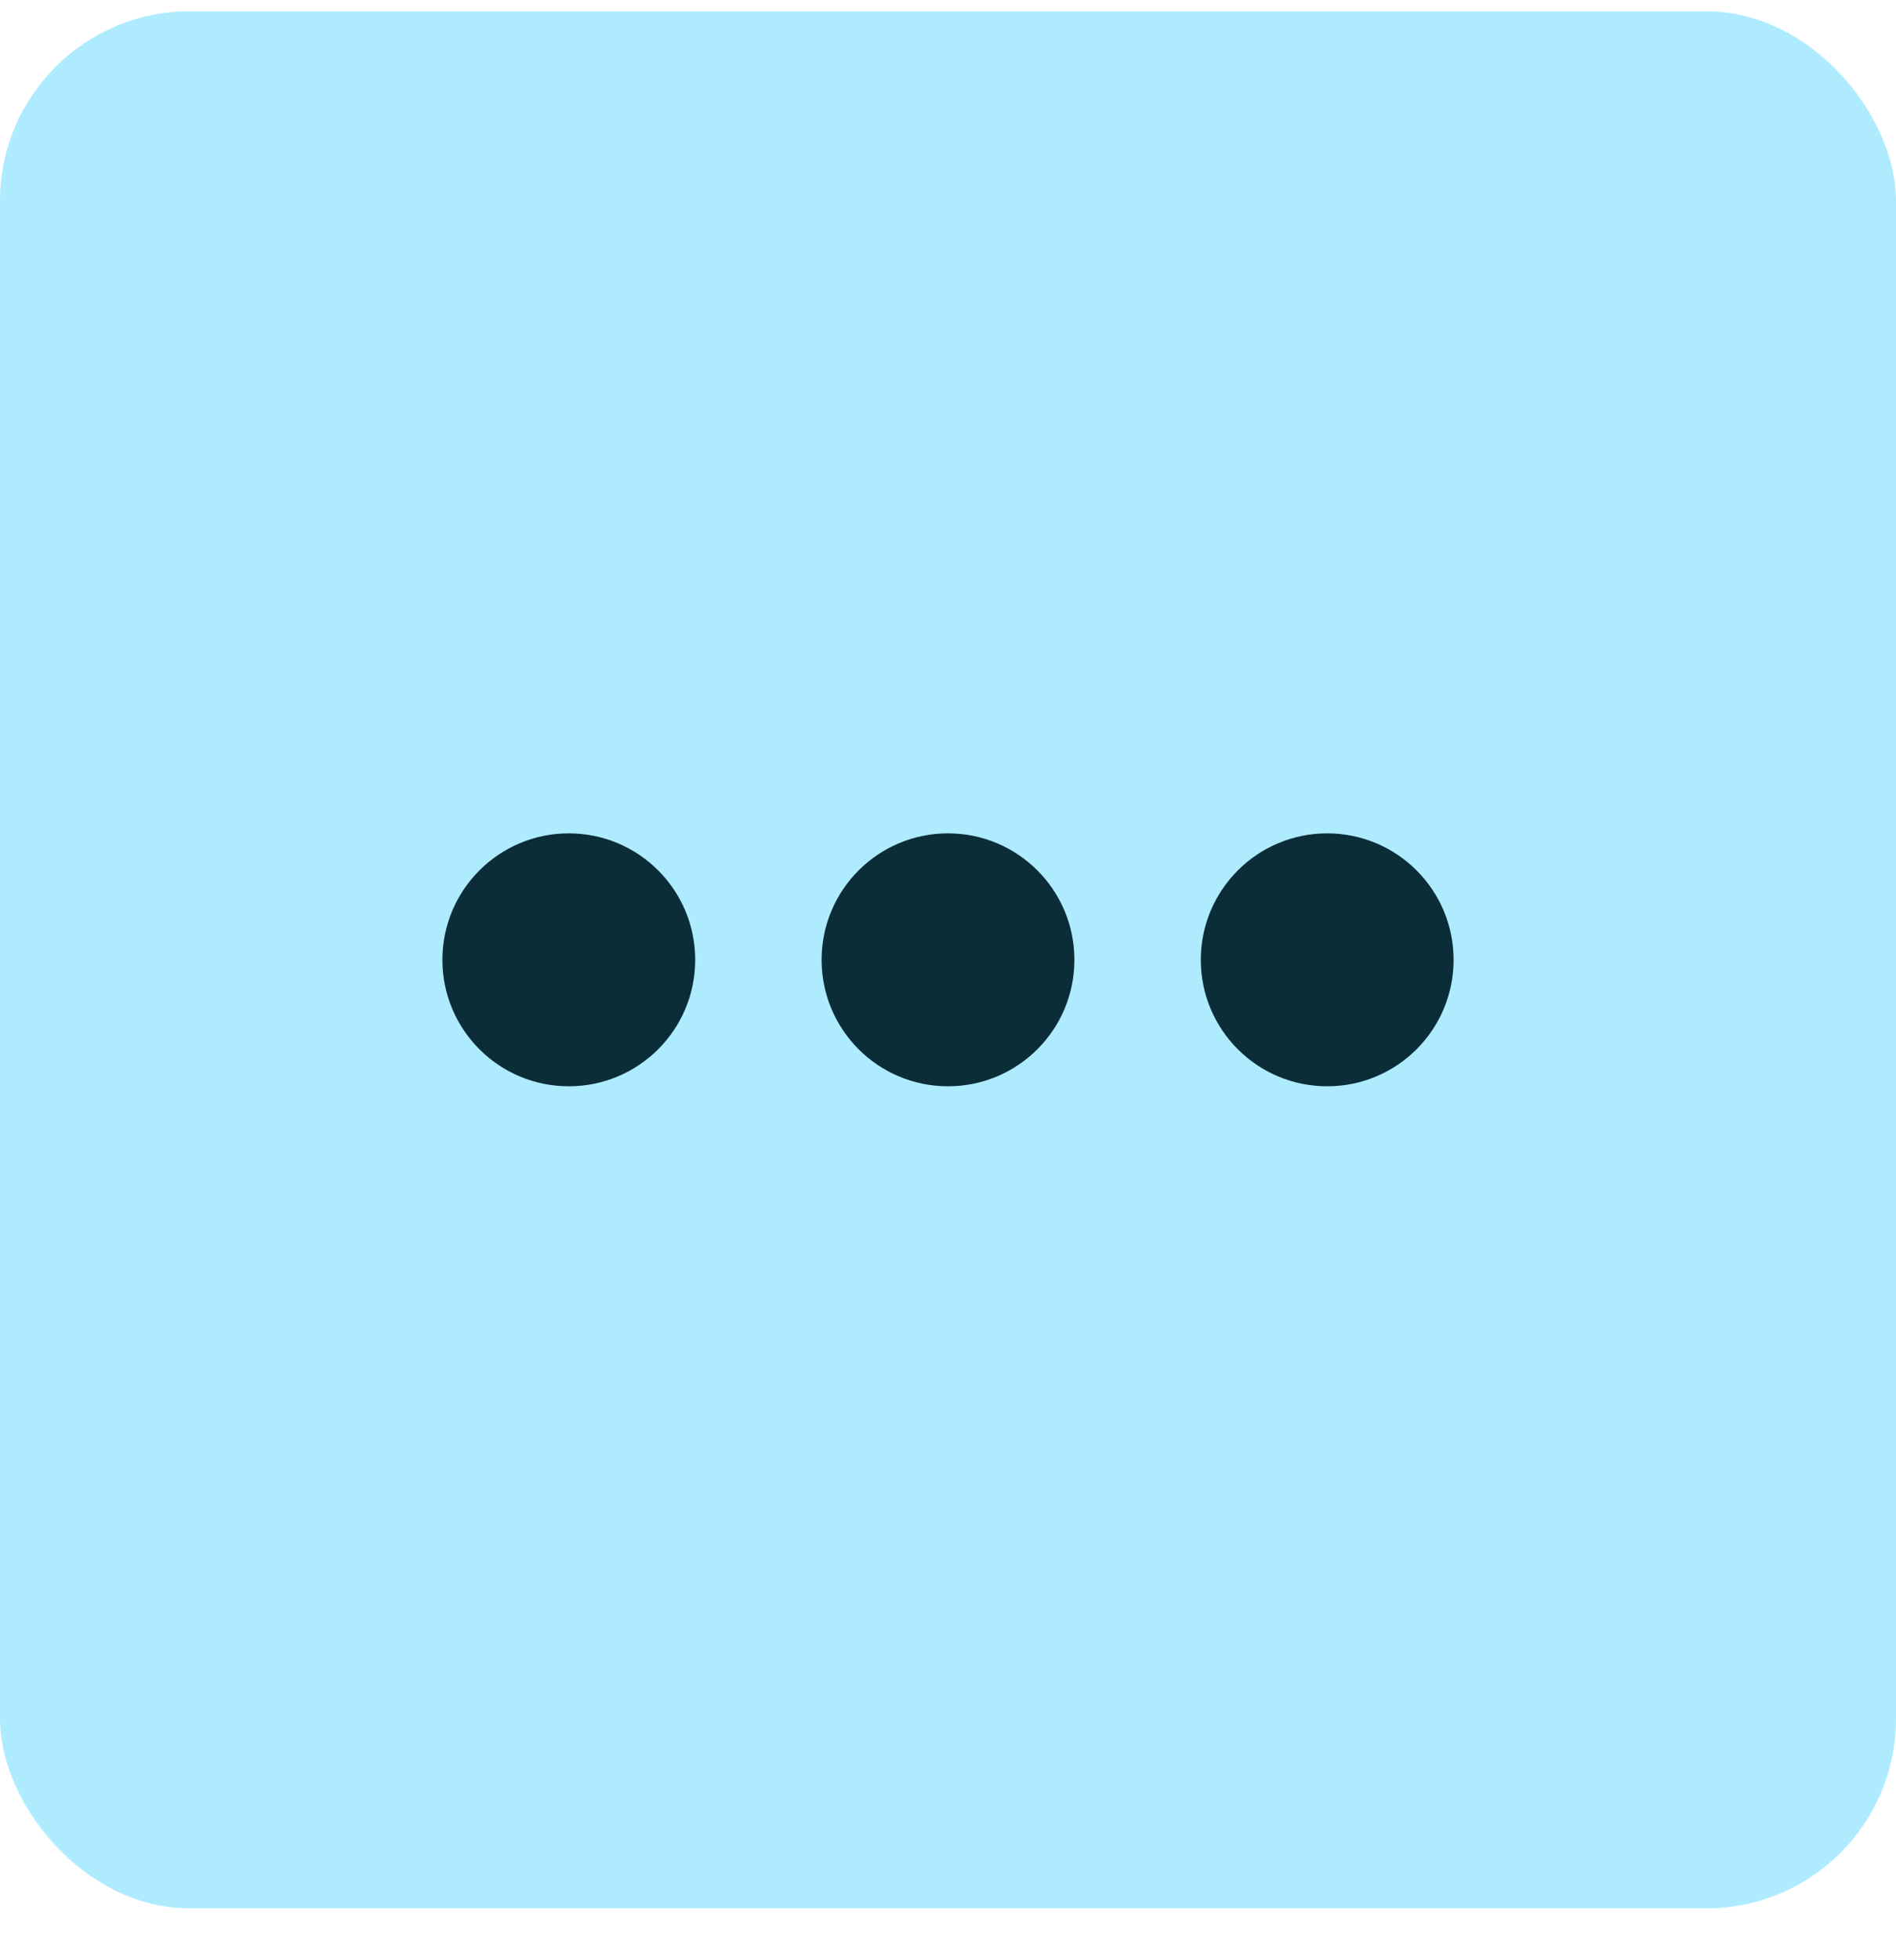 <svg width="30" height="31" viewBox="0 0 30 31" fill="none" xmlns="http://www.w3.org/2000/svg">
<rect y="0.179" width="30" height="30" rx="3" fill="#AFEBFF"/>
<rect x="0.5" y="0.679" width="29" height="29" rx="2.5" stroke="#AFEBFF" stroke-opacity="0.2"/>
<path d="M11 15.179C11 16.284 10.105 17.179 9 17.179C7.895 17.179 7 16.284 7 15.179C7 14.075 7.895 13.179 9 13.179C10.105 13.179 11 14.075 11 15.179Z" fill="#0B2D38"/>
<path d="M17 15.179C17 16.284 16.105 17.179 15 17.179C13.895 17.179 13 16.284 13 15.179C13 14.075 13.895 13.179 15 13.179C16.105 13.179 17 14.075 17 15.179Z" fill="#0B2D38"/>
<path d="M21 17.179C22.105 17.179 23 16.284 23 15.179C23 14.075 22.105 13.179 21 13.179C19.895 13.179 19 14.075 19 15.179C19 16.284 19.895 17.179 21 17.179Z" fill="#0B2D38"/>
</svg>
